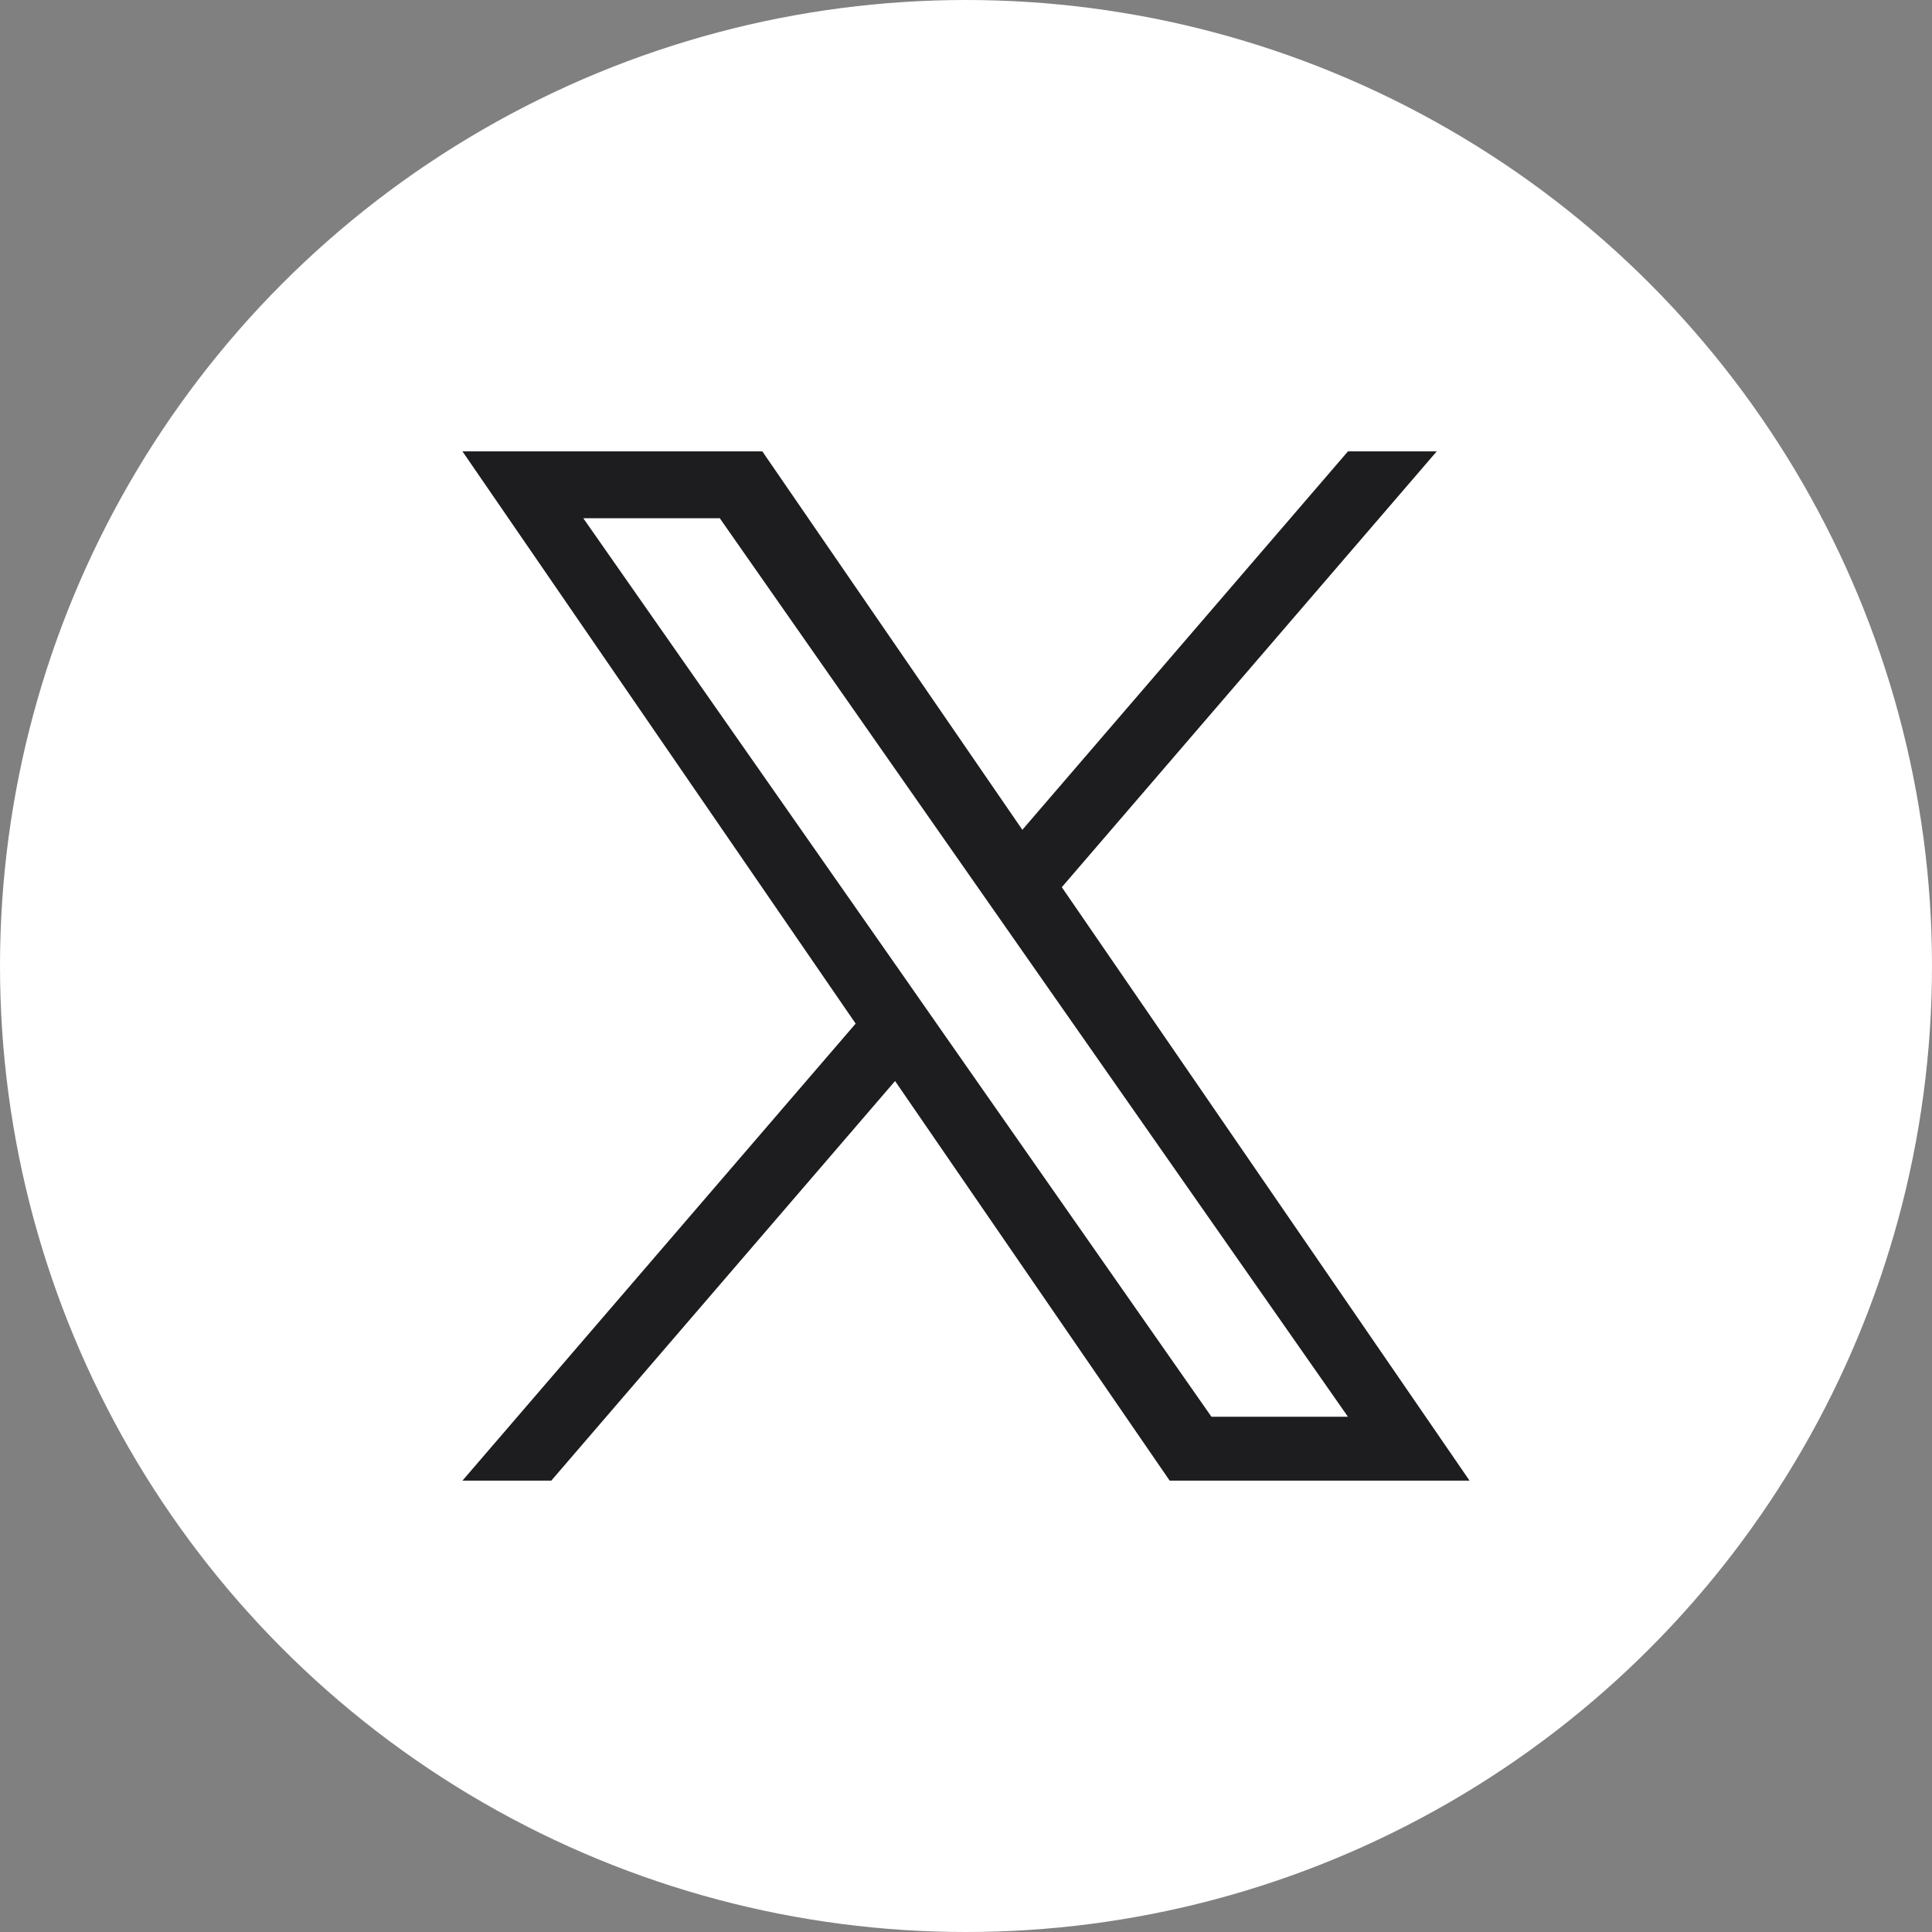 <svg xmlns="http://www.w3.org/2000/svg" width="60" height="60" viewBox="0 0 60 60">
  <rect x="0" y="0" width="60" height="60" fill="#808080" stroke="none"/>
  <g id="icon_x" transform="translate(-1060 -15449)">
    <circle id="楕円形_8" data-name="楕円形 8" cx="30" cy="30" r="30" transform="translate(1060 15449)" fill="#fff"/>
    <path id="logo" d="M18.614,13.534,30.257,0H27.5L17.388,11.752,9.313,0H0L12.211,17.771,0,31.964H2.759l10.676-12.41,8.528,12.41h9.313L18.613,13.534Zm-3.779,4.393L13.6,16.158,3.753,2.077H7.992l7.944,11.364,1.237,1.77L27.5,29.981H23.261L14.835,17.928Z" transform="translate(1074.362 15463.018)" fill="#1d1d20"/>
  </g>
</svg>
